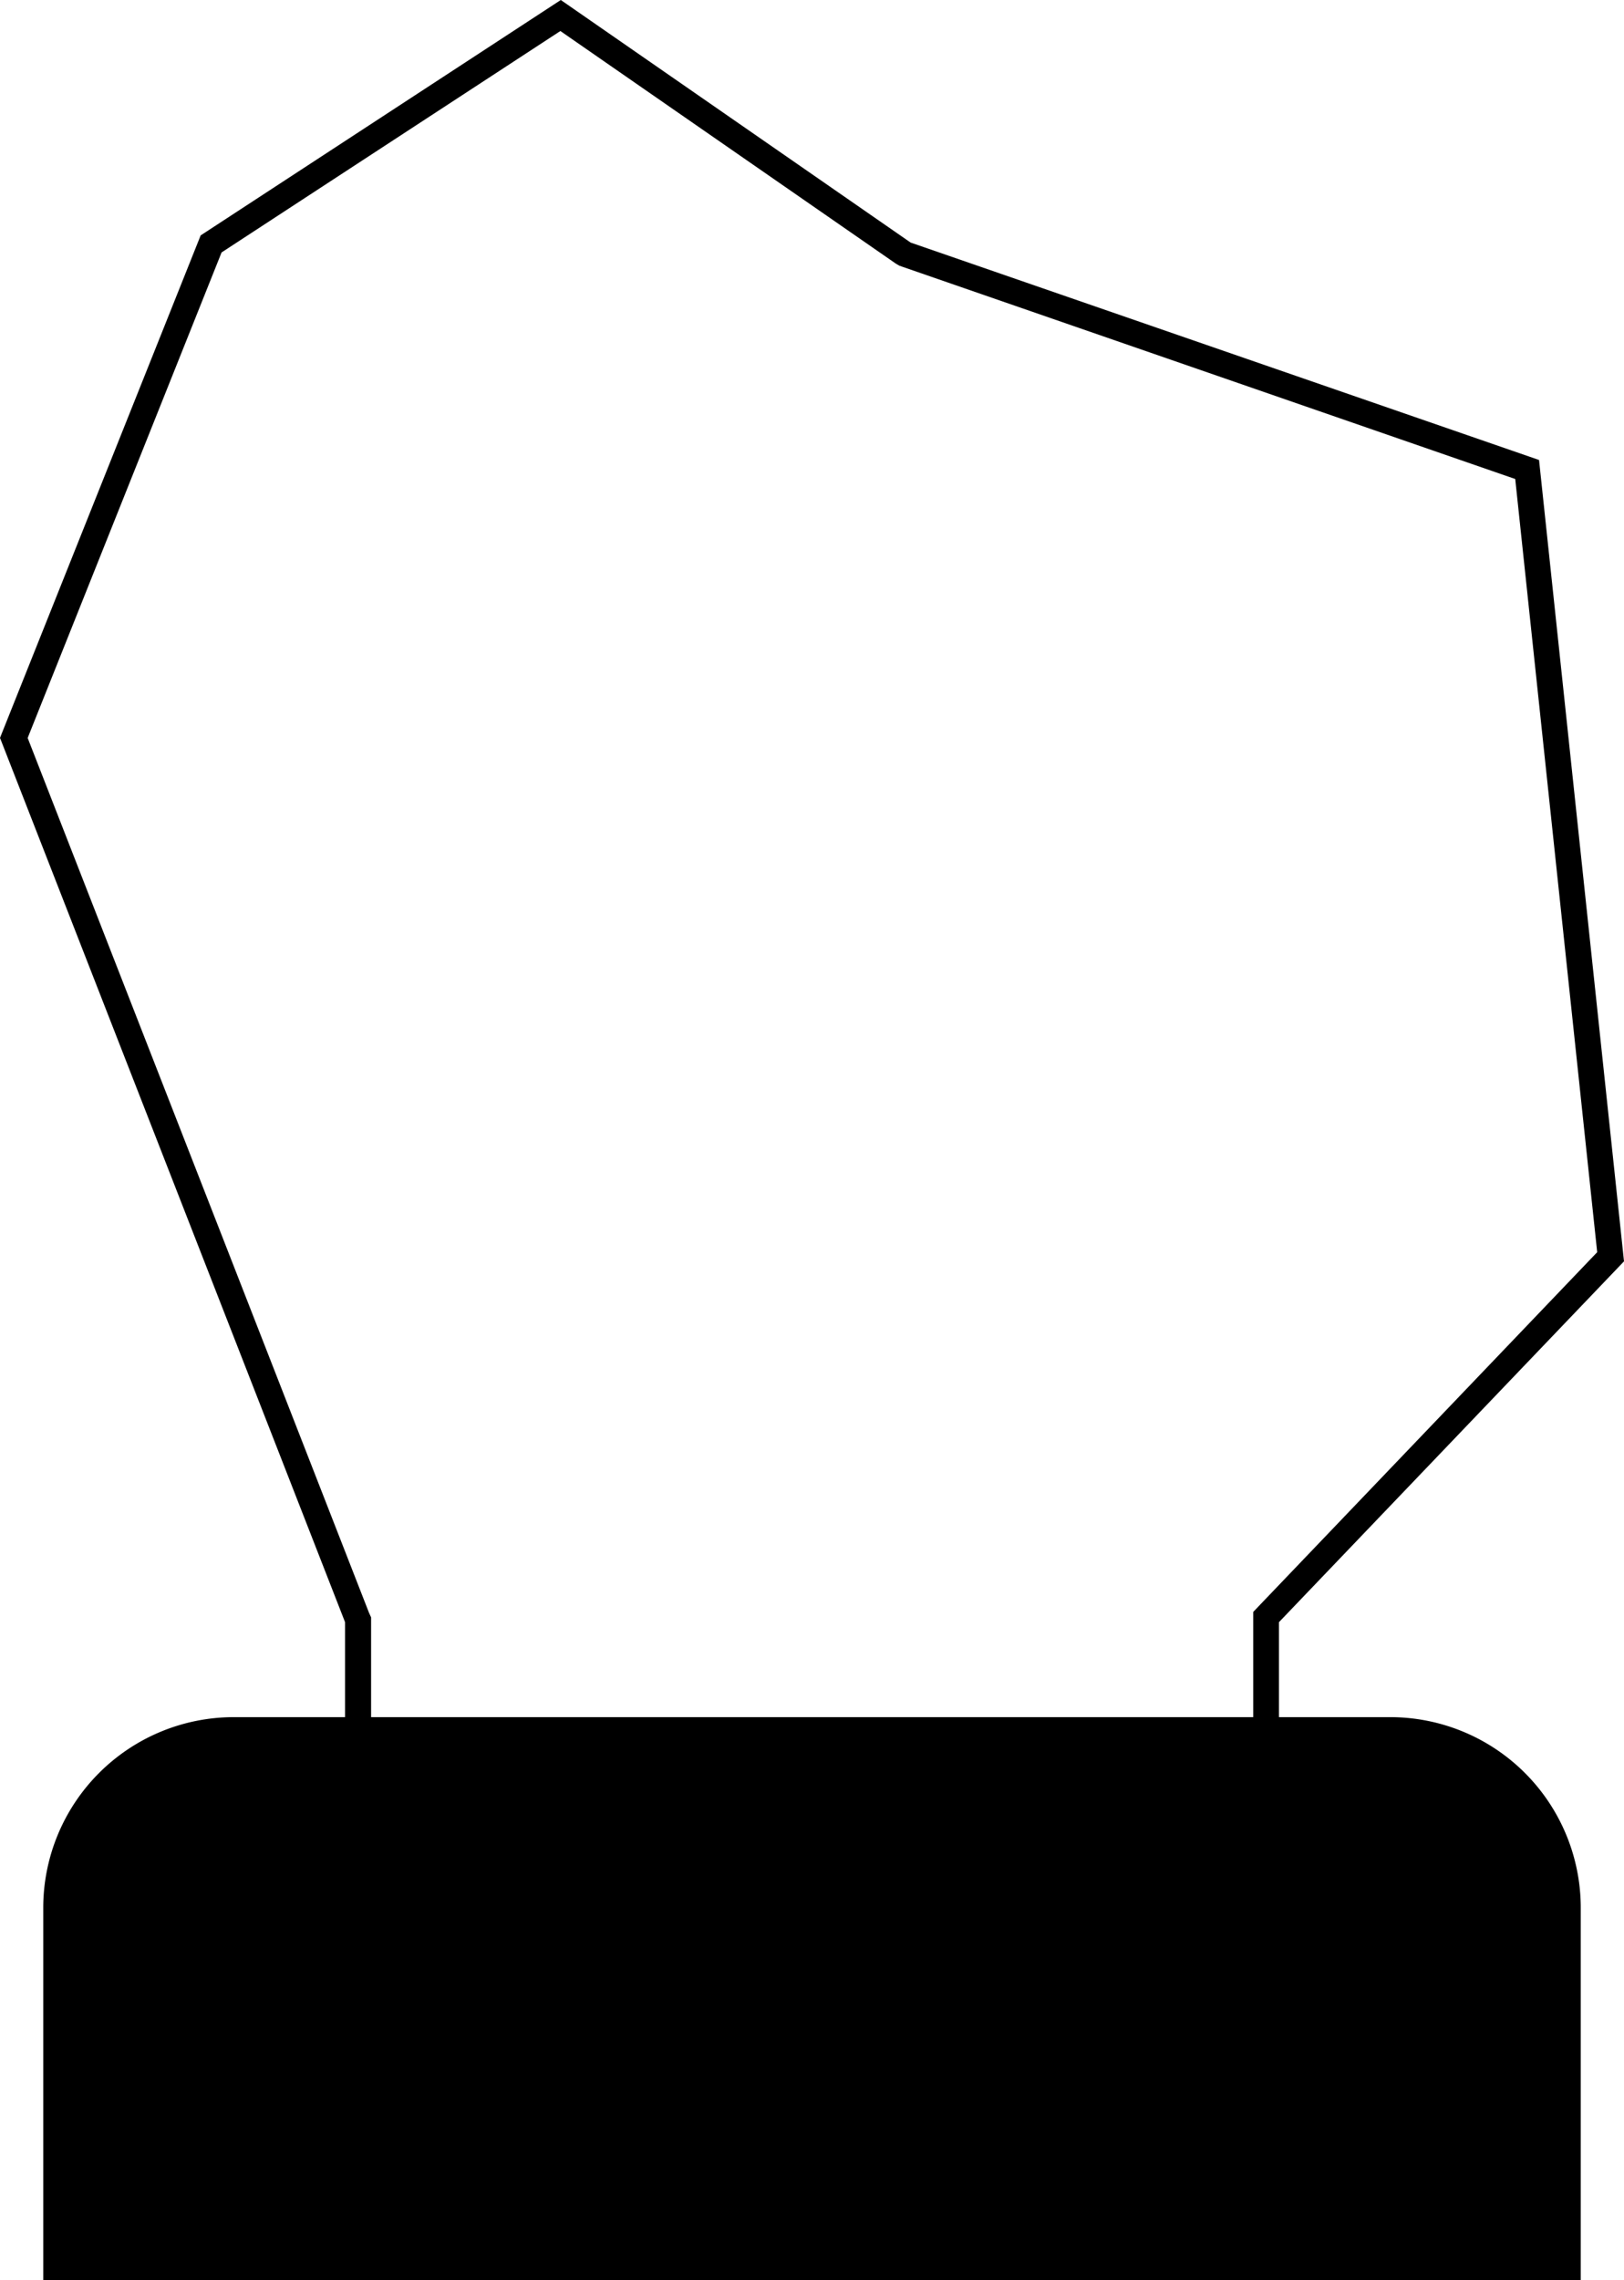 <svg xmlns="http://www.w3.org/2000/svg" viewBox="0 0 189.62 266.11">
  <path d="M162.33,200.39h-13V189.31l40.29-42.11L179.7,53.68,106.33,28.31,65.48,0,23.43,27.47,0,86.11l40.29,103.2v11.08h-13A22.25,22.25,0,0,0,5.05,222.64v43.47H184.57V222.64A22.25,22.25,0,0,0,162.33,200.39ZM43.09,188.22,3.23,86.12,25.87,29.46,65.43,3.62l39.19,27.16L105,31l.39.14L176.92,55.9l9.57,90.23-39.33,41.11-.83.87v12.28h-103V188.75Z"/>
</svg>
